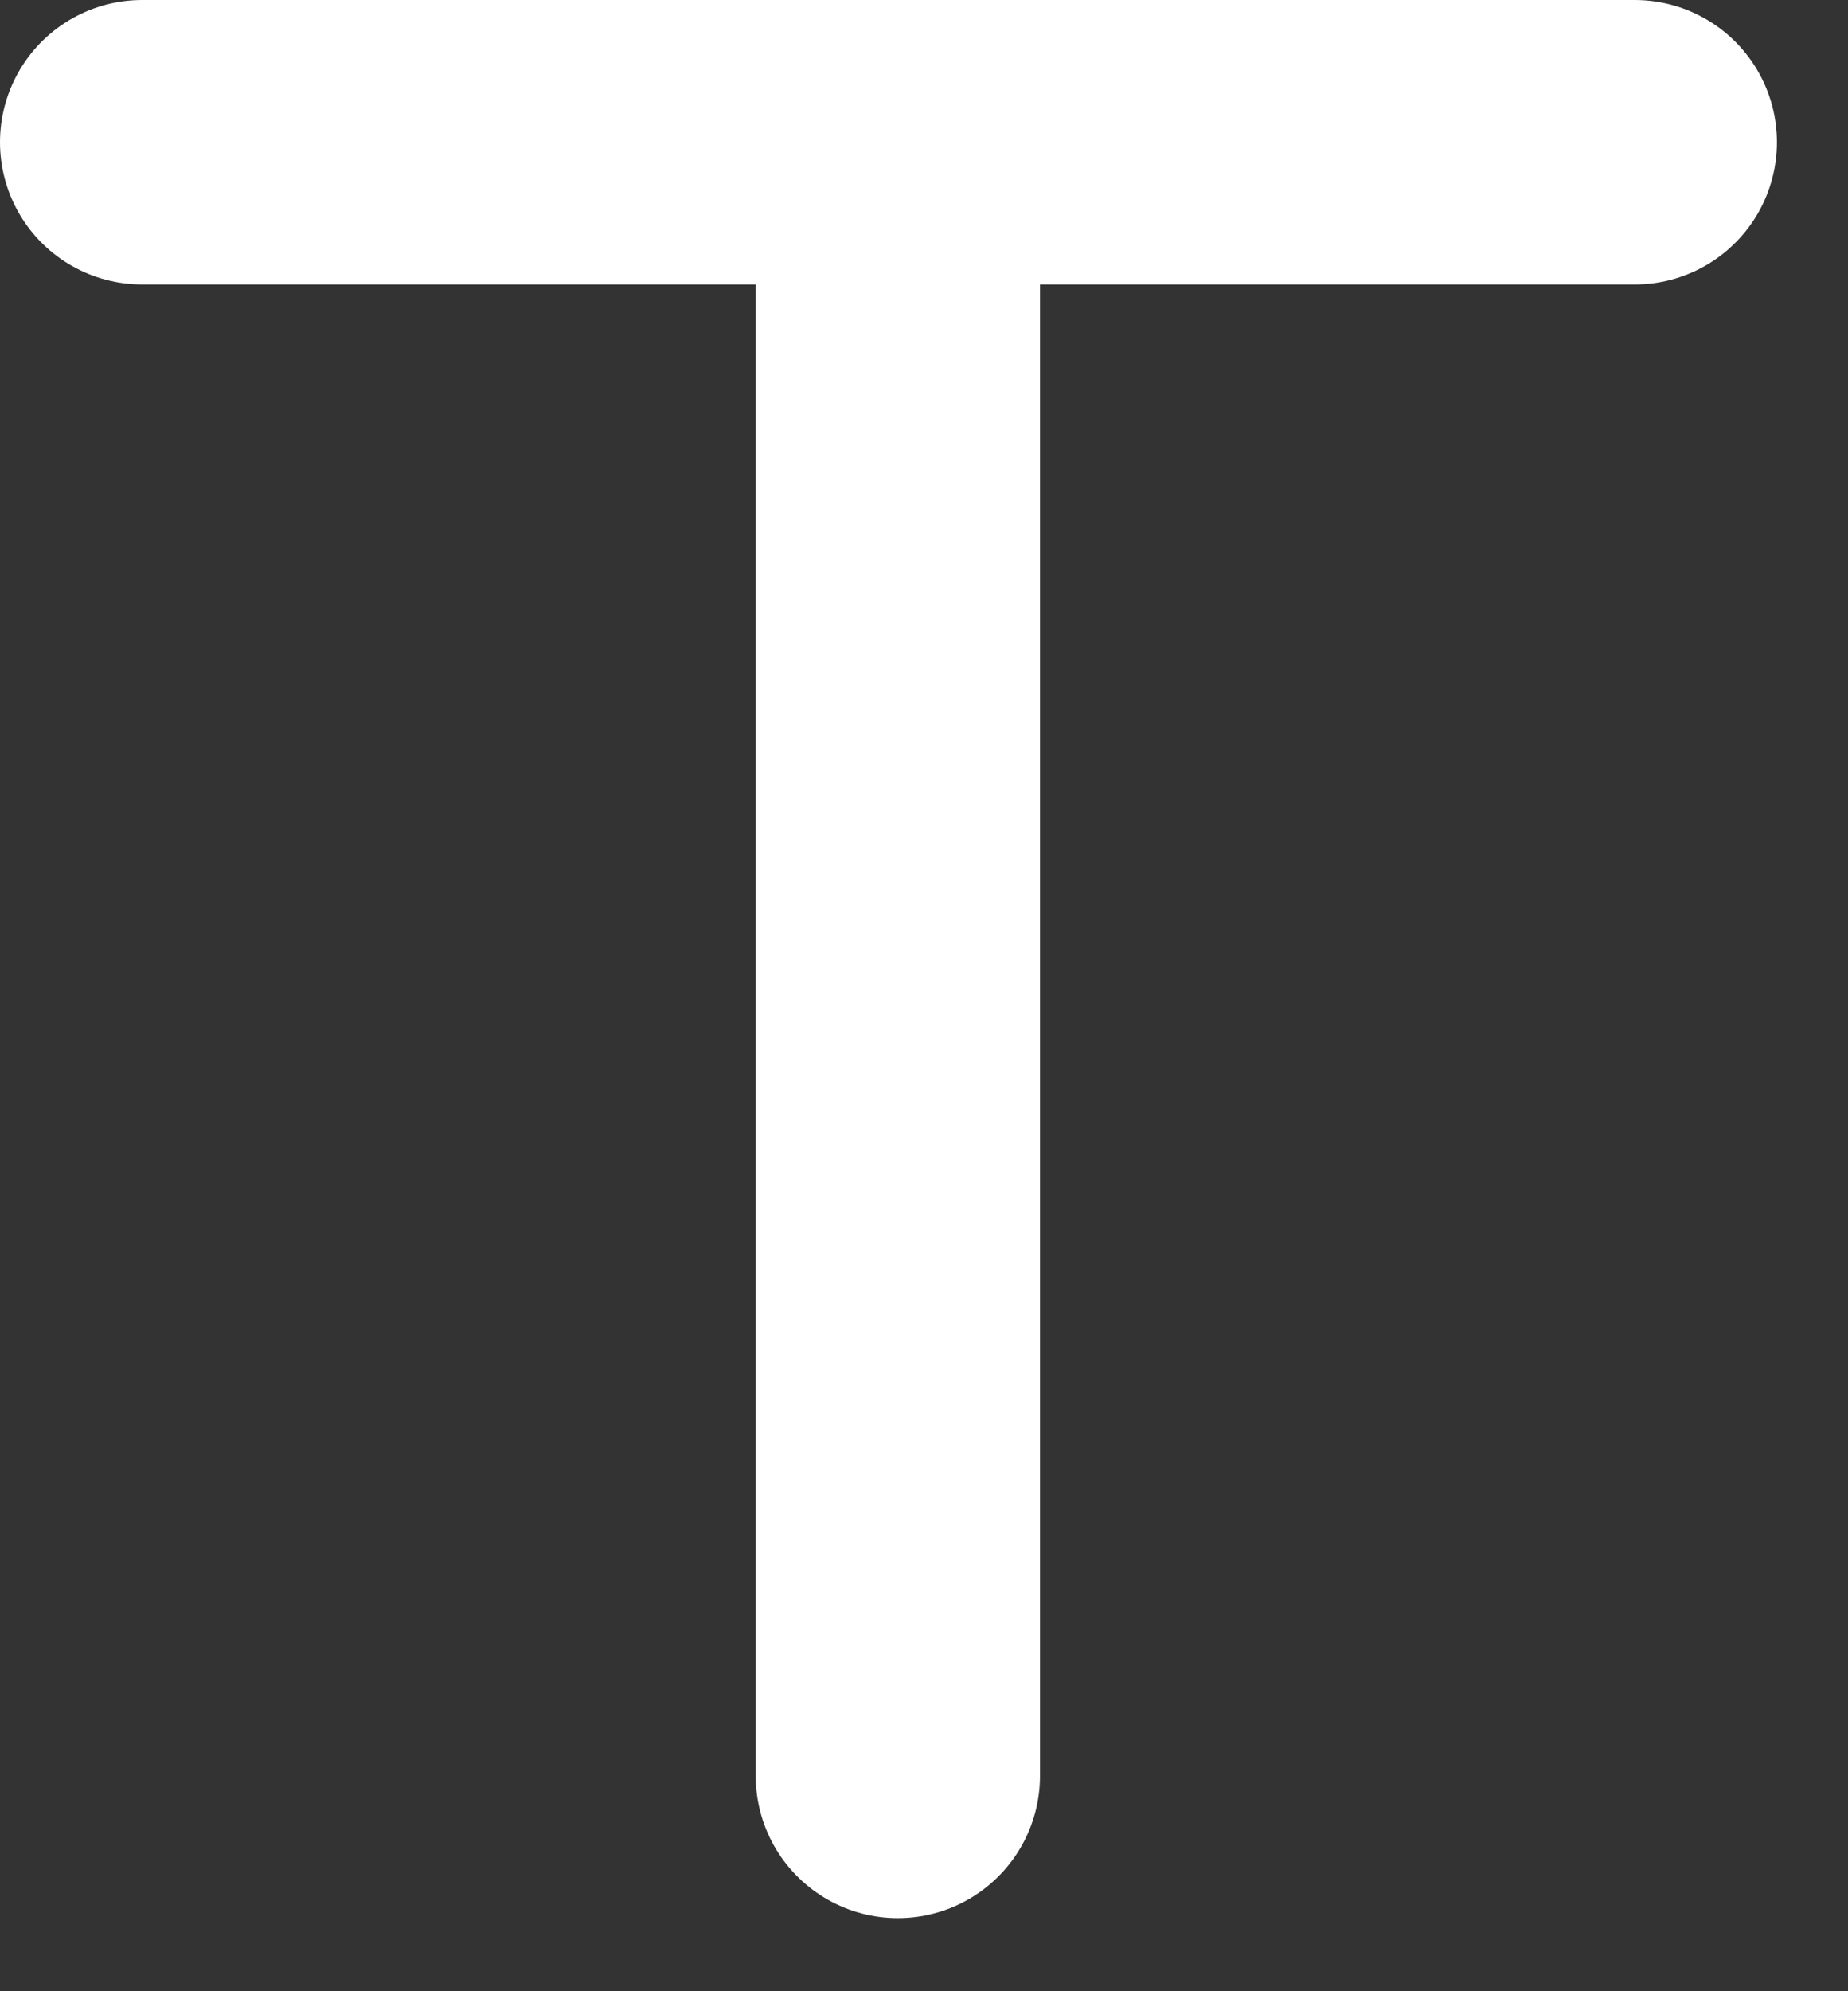 <svg width="13" height="14" viewBox="0 0 13 14" fill="none" xmlns="http://www.w3.org/2000/svg">
<rect x="0" y="0" width="13" height="14" fill="#333333" stroke="none"/>
<path d="M1 1H11.5" stroke="white" stroke-width="2" stroke-linecap="round"/>
<path d="M6.316 1.431V12.486" stroke="white" stroke-width="2" stroke-linecap="round"/>
</svg>
